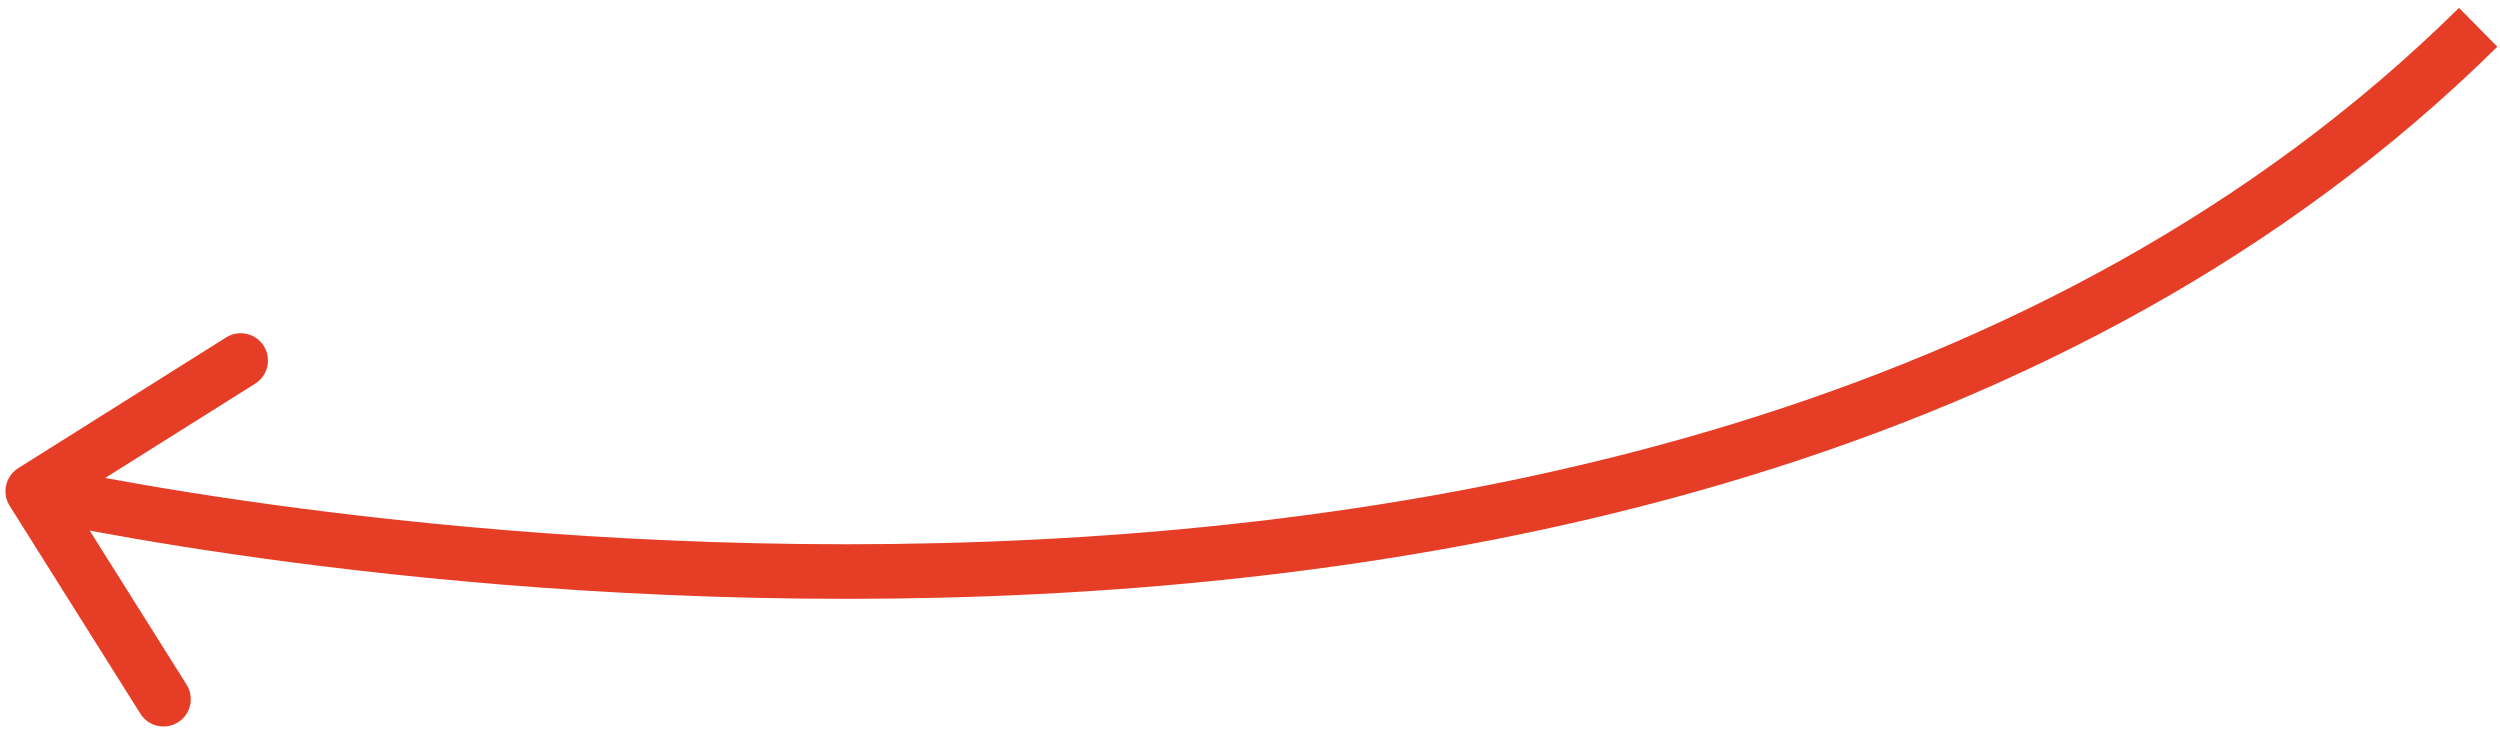<?xml version="1.0" encoding="UTF-8"?> <svg xmlns="http://www.w3.org/2000/svg" width="229" height="67" viewBox="0 0 229 67" fill="none"> <path d="M1.669 42.884C0.5 43.619 0.149 45.162 0.884 46.331L12.861 65.378C13.596 66.547 15.139 66.899 16.308 66.164C17.477 65.429 17.828 63.886 17.093 62.717L6.447 45.786L23.378 35.14C24.547 34.405 24.898 32.861 24.163 31.692C23.428 30.524 21.885 30.172 20.716 30.907L1.669 42.884ZM225.244 0.721C187.427 38.046 132.224 48.631 86.064 49.751C63.037 50.309 42.388 48.509 27.495 46.568C20.051 45.598 14.051 44.593 9.919 43.833C7.853 43.452 6.255 43.133 5.176 42.91C4.637 42.798 4.228 42.711 3.956 42.651C3.82 42.622 3.718 42.599 3.651 42.584C3.617 42.577 3.592 42.571 3.576 42.568C3.568 42.566 3.563 42.565 3.559 42.564C3.557 42.563 3.557 42.563 3.556 42.563C3.555 42.563 3.555 42.563 3 45C2.444 47.438 2.446 47.438 2.448 47.439C2.449 47.439 2.451 47.44 2.454 47.44C2.46 47.441 2.467 47.443 2.477 47.445C2.497 47.45 2.526 47.456 2.563 47.465C2.638 47.481 2.748 47.506 2.892 47.537C3.181 47.6 3.606 47.691 4.163 47.806C5.275 48.036 6.91 48.363 9.014 48.75C13.222 49.525 19.308 50.543 26.849 51.526C41.925 53.491 62.838 55.316 86.186 54.749C132.776 53.619 189.574 42.953 228.756 4.279L225.244 0.721Z" fill="#E63D26"></path> </svg> 